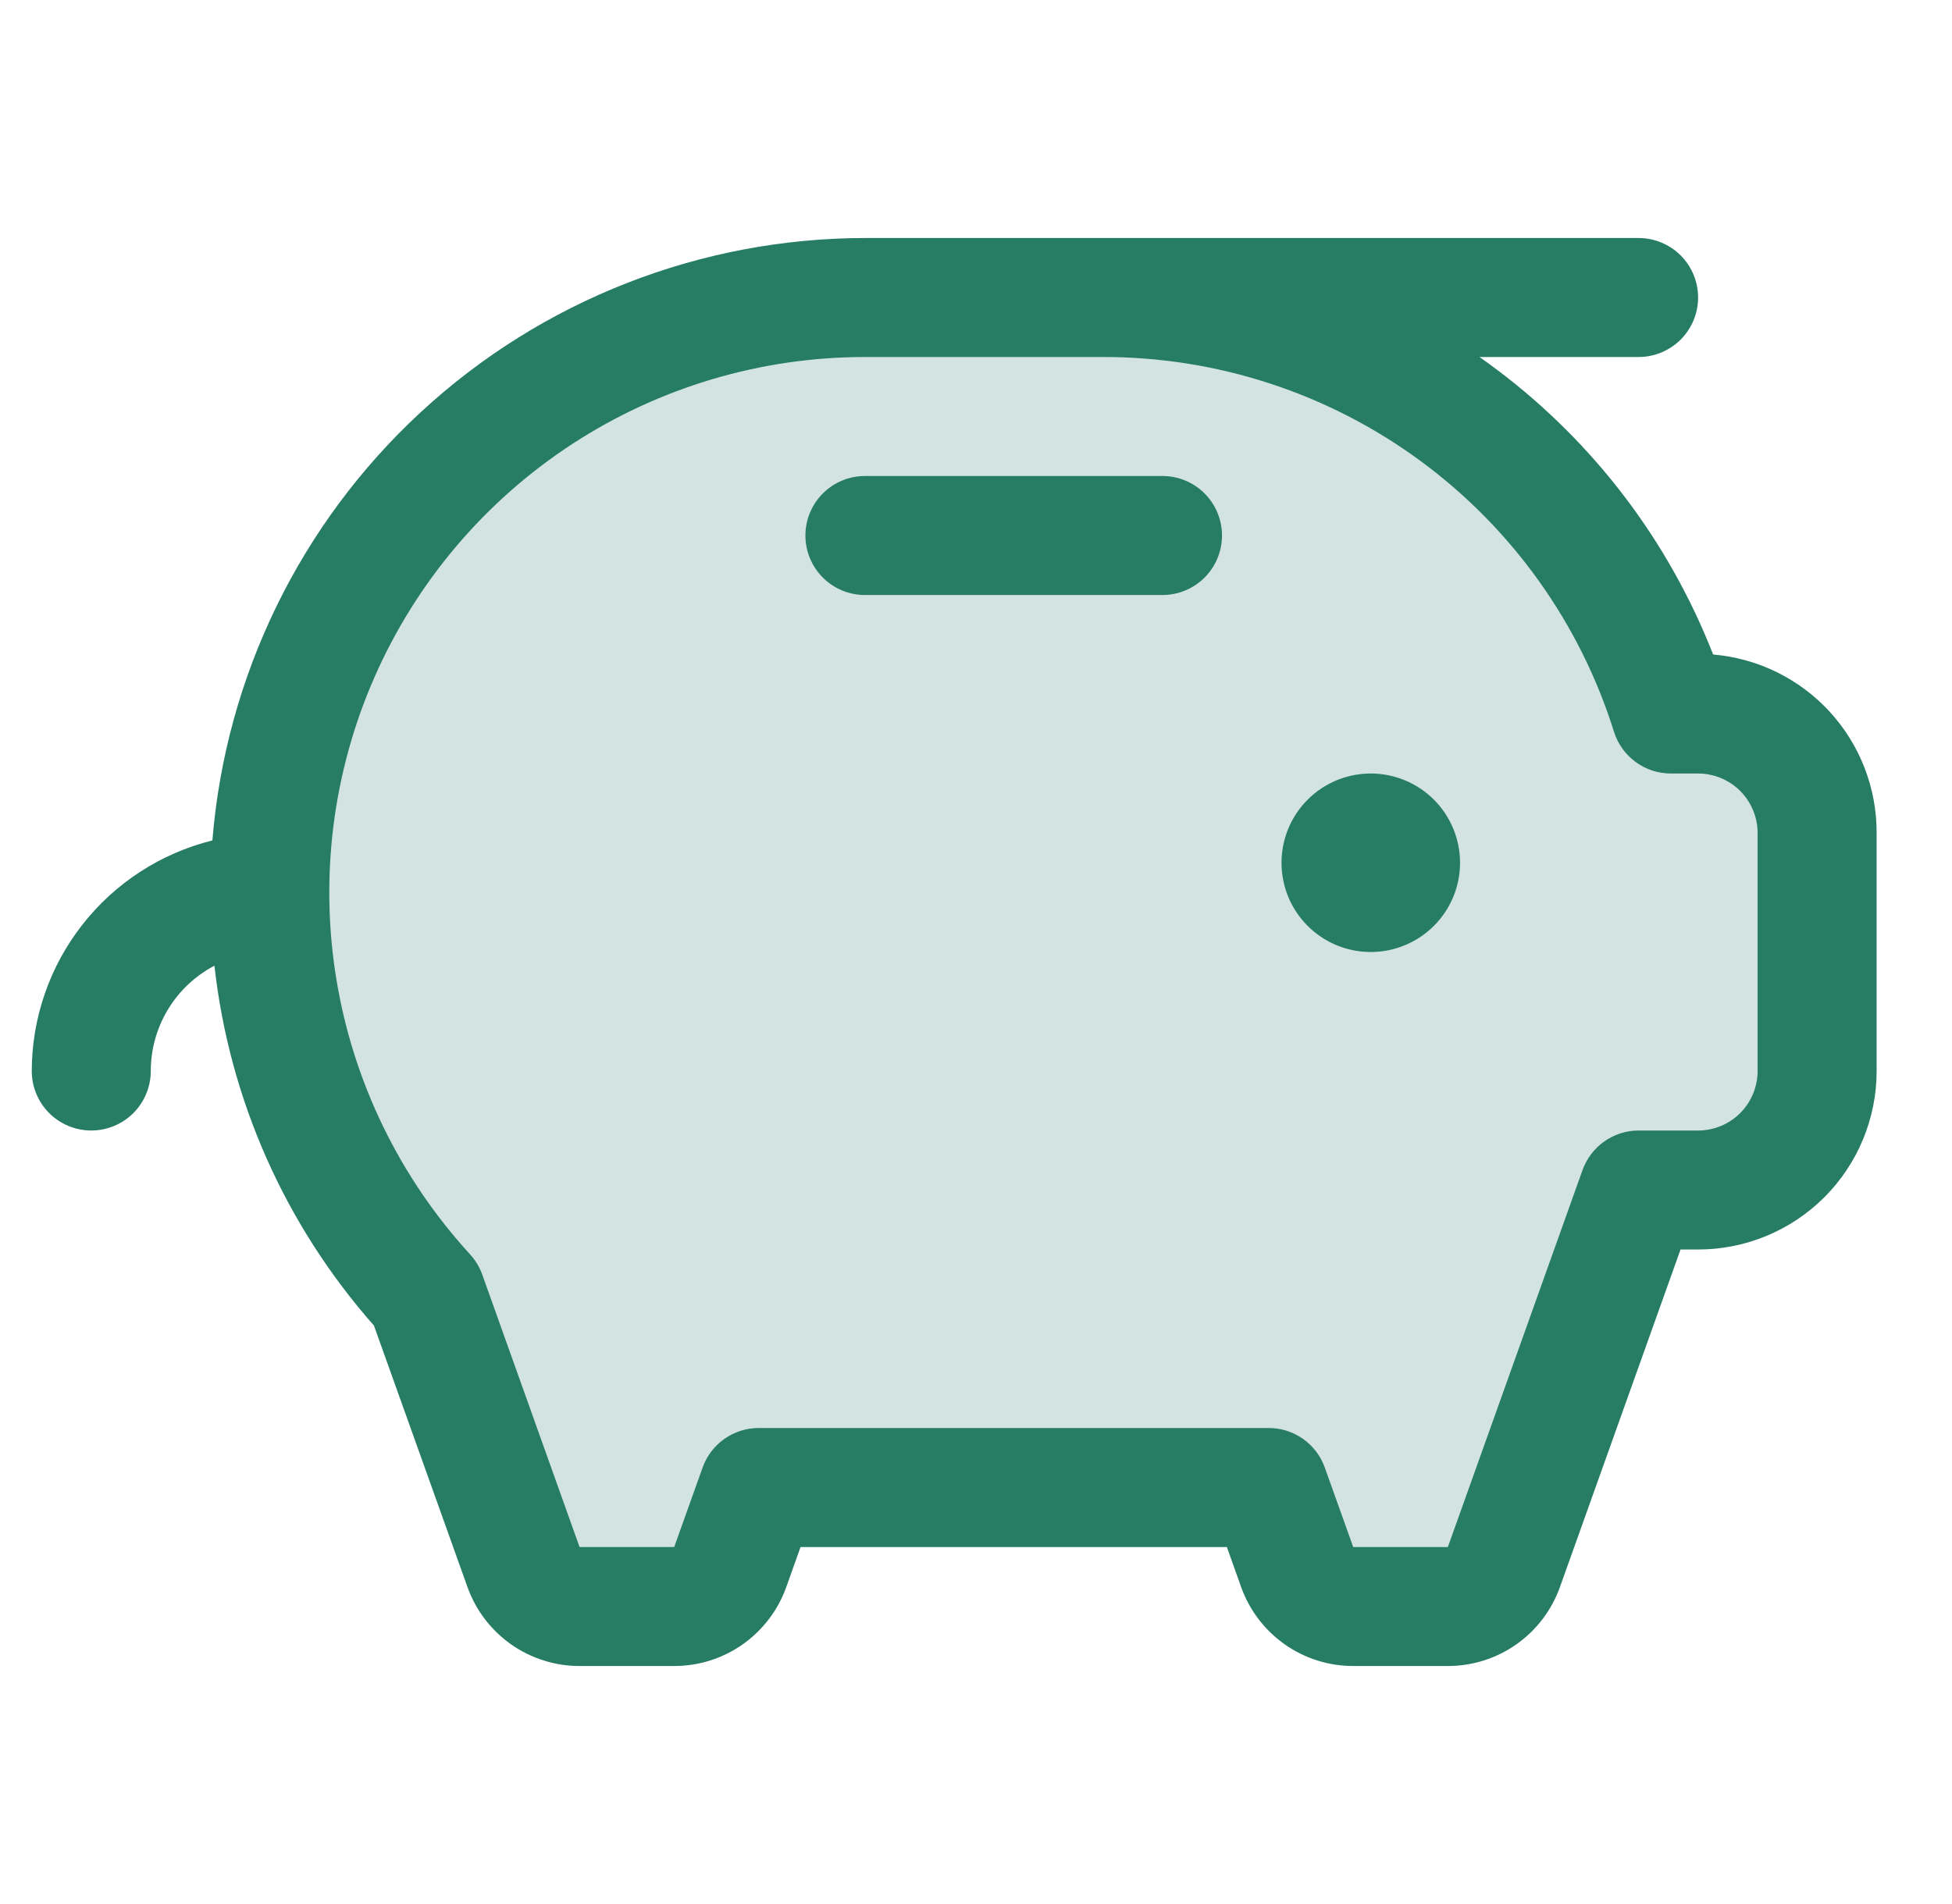 <svg width="41" height="40" viewBox="0 0 41 40" fill="none" xmlns="http://www.w3.org/2000/svg">
<g clip-path="url(#clip0_2213_864)">
<path opacity="0.2" d="M38.167 17.5V22.5C38.167 23.163 37.904 23.799 37.435 24.268C36.966 24.737 36.33 25 35.667 25H34.417L31.589 32.92C31.502 33.163 31.342 33.373 31.131 33.522C30.921 33.67 30.669 33.75 30.411 33.75H28.423C28.165 33.75 27.913 33.67 27.703 33.522C27.492 33.373 27.332 33.163 27.245 32.92L26.65 31.25H15.934L15.339 32.92C15.252 33.163 15.092 33.373 14.881 33.522C14.671 33.67 14.419 33.75 14.161 33.75H12.173C11.915 33.75 11.664 33.67 11.453 33.522C11.242 33.373 11.082 33.163 10.995 32.92L8.948 27.188C6.835 24.886 5.664 21.875 5.667 18.75C5.667 15.435 6.984 12.255 9.328 9.911C11.672 7.567 14.852 6.25 18.167 6.25H23.167C25.606 6.249 27.992 6.962 30.031 8.301C32.07 9.64 33.673 11.546 34.642 13.784C34.813 14.182 34.965 14.587 35.095 15H35.667C36.33 15 36.966 15.263 37.435 15.732C37.904 16.201 38.167 16.837 38.167 17.5Z" fill="#277C64"/>
<path d="M30.667 18.125C30.667 18.496 30.557 18.858 30.351 19.167C30.145 19.475 29.852 19.715 29.509 19.857C29.167 19.999 28.79 20.036 28.426 19.964C28.062 19.892 27.728 19.713 27.466 19.451C27.204 19.189 27.025 18.855 26.953 18.491C26.881 18.127 26.918 17.75 27.06 17.407C27.202 17.065 27.442 16.772 27.75 16.566C28.059 16.36 28.421 16.25 28.792 16.25C29.289 16.25 29.766 16.448 30.118 16.799C30.469 17.151 30.667 17.628 30.667 18.125ZM24.417 10H18.167C17.835 10 17.517 10.132 17.283 10.366C17.049 10.601 16.917 10.918 16.917 11.25C16.917 11.582 17.049 11.899 17.283 12.134C17.517 12.368 17.835 12.5 18.167 12.5H24.417C24.748 12.5 25.067 12.368 25.301 12.134C25.535 11.899 25.667 11.582 25.667 11.25C25.667 10.918 25.535 10.601 25.301 10.366C25.067 10.132 24.748 10 24.417 10ZM39.417 17.5V22.5C39.417 23.495 39.022 24.448 38.319 25.152C37.615 25.855 36.662 26.25 35.667 26.25H35.298L32.765 33.341C32.592 33.826 32.273 34.246 31.851 34.544C31.43 34.841 30.927 35 30.411 35H28.423C27.907 35 27.404 34.841 26.983 34.544C26.561 34.246 26.242 33.826 26.069 33.341L25.769 32.5H16.815L16.515 33.341C16.342 33.826 16.023 34.246 15.601 34.544C15.18 34.841 14.677 35 14.161 35H12.173C11.658 35 11.154 34.841 10.733 34.544C10.311 34.246 9.992 33.826 9.819 33.341L7.854 27.847C5.986 25.732 4.816 23.092 4.504 20.288C4.101 20.499 3.763 20.817 3.528 21.207C3.292 21.597 3.167 22.044 3.167 22.5C3.167 22.831 3.035 23.149 2.801 23.384C2.566 23.618 2.249 23.75 1.917 23.75C1.585 23.75 1.268 23.618 1.033 23.384C0.799 23.149 0.667 22.831 0.667 22.5C0.669 21.385 1.043 20.303 1.731 19.425C2.418 18.548 3.379 17.925 4.461 17.656C4.74 14.211 6.305 10.998 8.844 8.653C11.383 6.308 14.711 5.004 18.167 5H34.417C34.748 5 35.066 5.132 35.301 5.366C35.535 5.601 35.667 5.918 35.667 6.25C35.667 6.582 35.535 6.899 35.301 7.134C35.066 7.368 34.748 7.5 34.417 7.5H31.075C33.149 8.955 34.781 10.956 35.789 13.281C35.856 13.438 35.922 13.594 35.984 13.75C36.923 13.83 37.797 14.26 38.433 14.954C39.069 15.649 39.42 16.558 39.417 17.5ZM36.917 17.5C36.917 17.169 36.785 16.851 36.551 16.616C36.316 16.382 35.998 16.25 35.667 16.25H35.095C34.829 16.25 34.569 16.166 34.355 16.008C34.14 15.851 33.981 15.629 33.901 15.375C33.185 13.09 31.757 11.093 29.826 9.676C27.895 8.259 25.562 7.497 23.167 7.5H18.167C15.984 7.5 13.848 8.135 12.019 9.328C10.191 10.521 8.749 12.22 7.869 14.219C6.99 16.217 6.711 18.428 7.067 20.582C7.422 22.736 8.397 24.74 9.872 26.35C9.984 26.473 10.072 26.617 10.128 26.773L12.173 32.5H14.161L14.758 30.83C14.844 30.587 15.004 30.377 15.214 30.229C15.425 30.08 15.677 30 15.934 30H26.65C26.907 30 27.159 30.08 27.369 30.229C27.58 30.377 27.74 30.587 27.826 30.83L28.423 32.5H30.411L33.24 24.58C33.327 24.337 33.487 24.127 33.697 23.979C33.908 23.83 34.159 23.75 34.417 23.75H35.667C35.998 23.75 36.316 23.618 36.551 23.384C36.785 23.149 36.917 22.831 36.917 22.5V17.5Z" fill="#277C64"/>
</g>
<defs>
<clipPath id="clip0_2213_864">
<rect width="40" height="40" fill="white" transform="translate(0.667)"/>
</clipPath>
</defs>
</svg>
